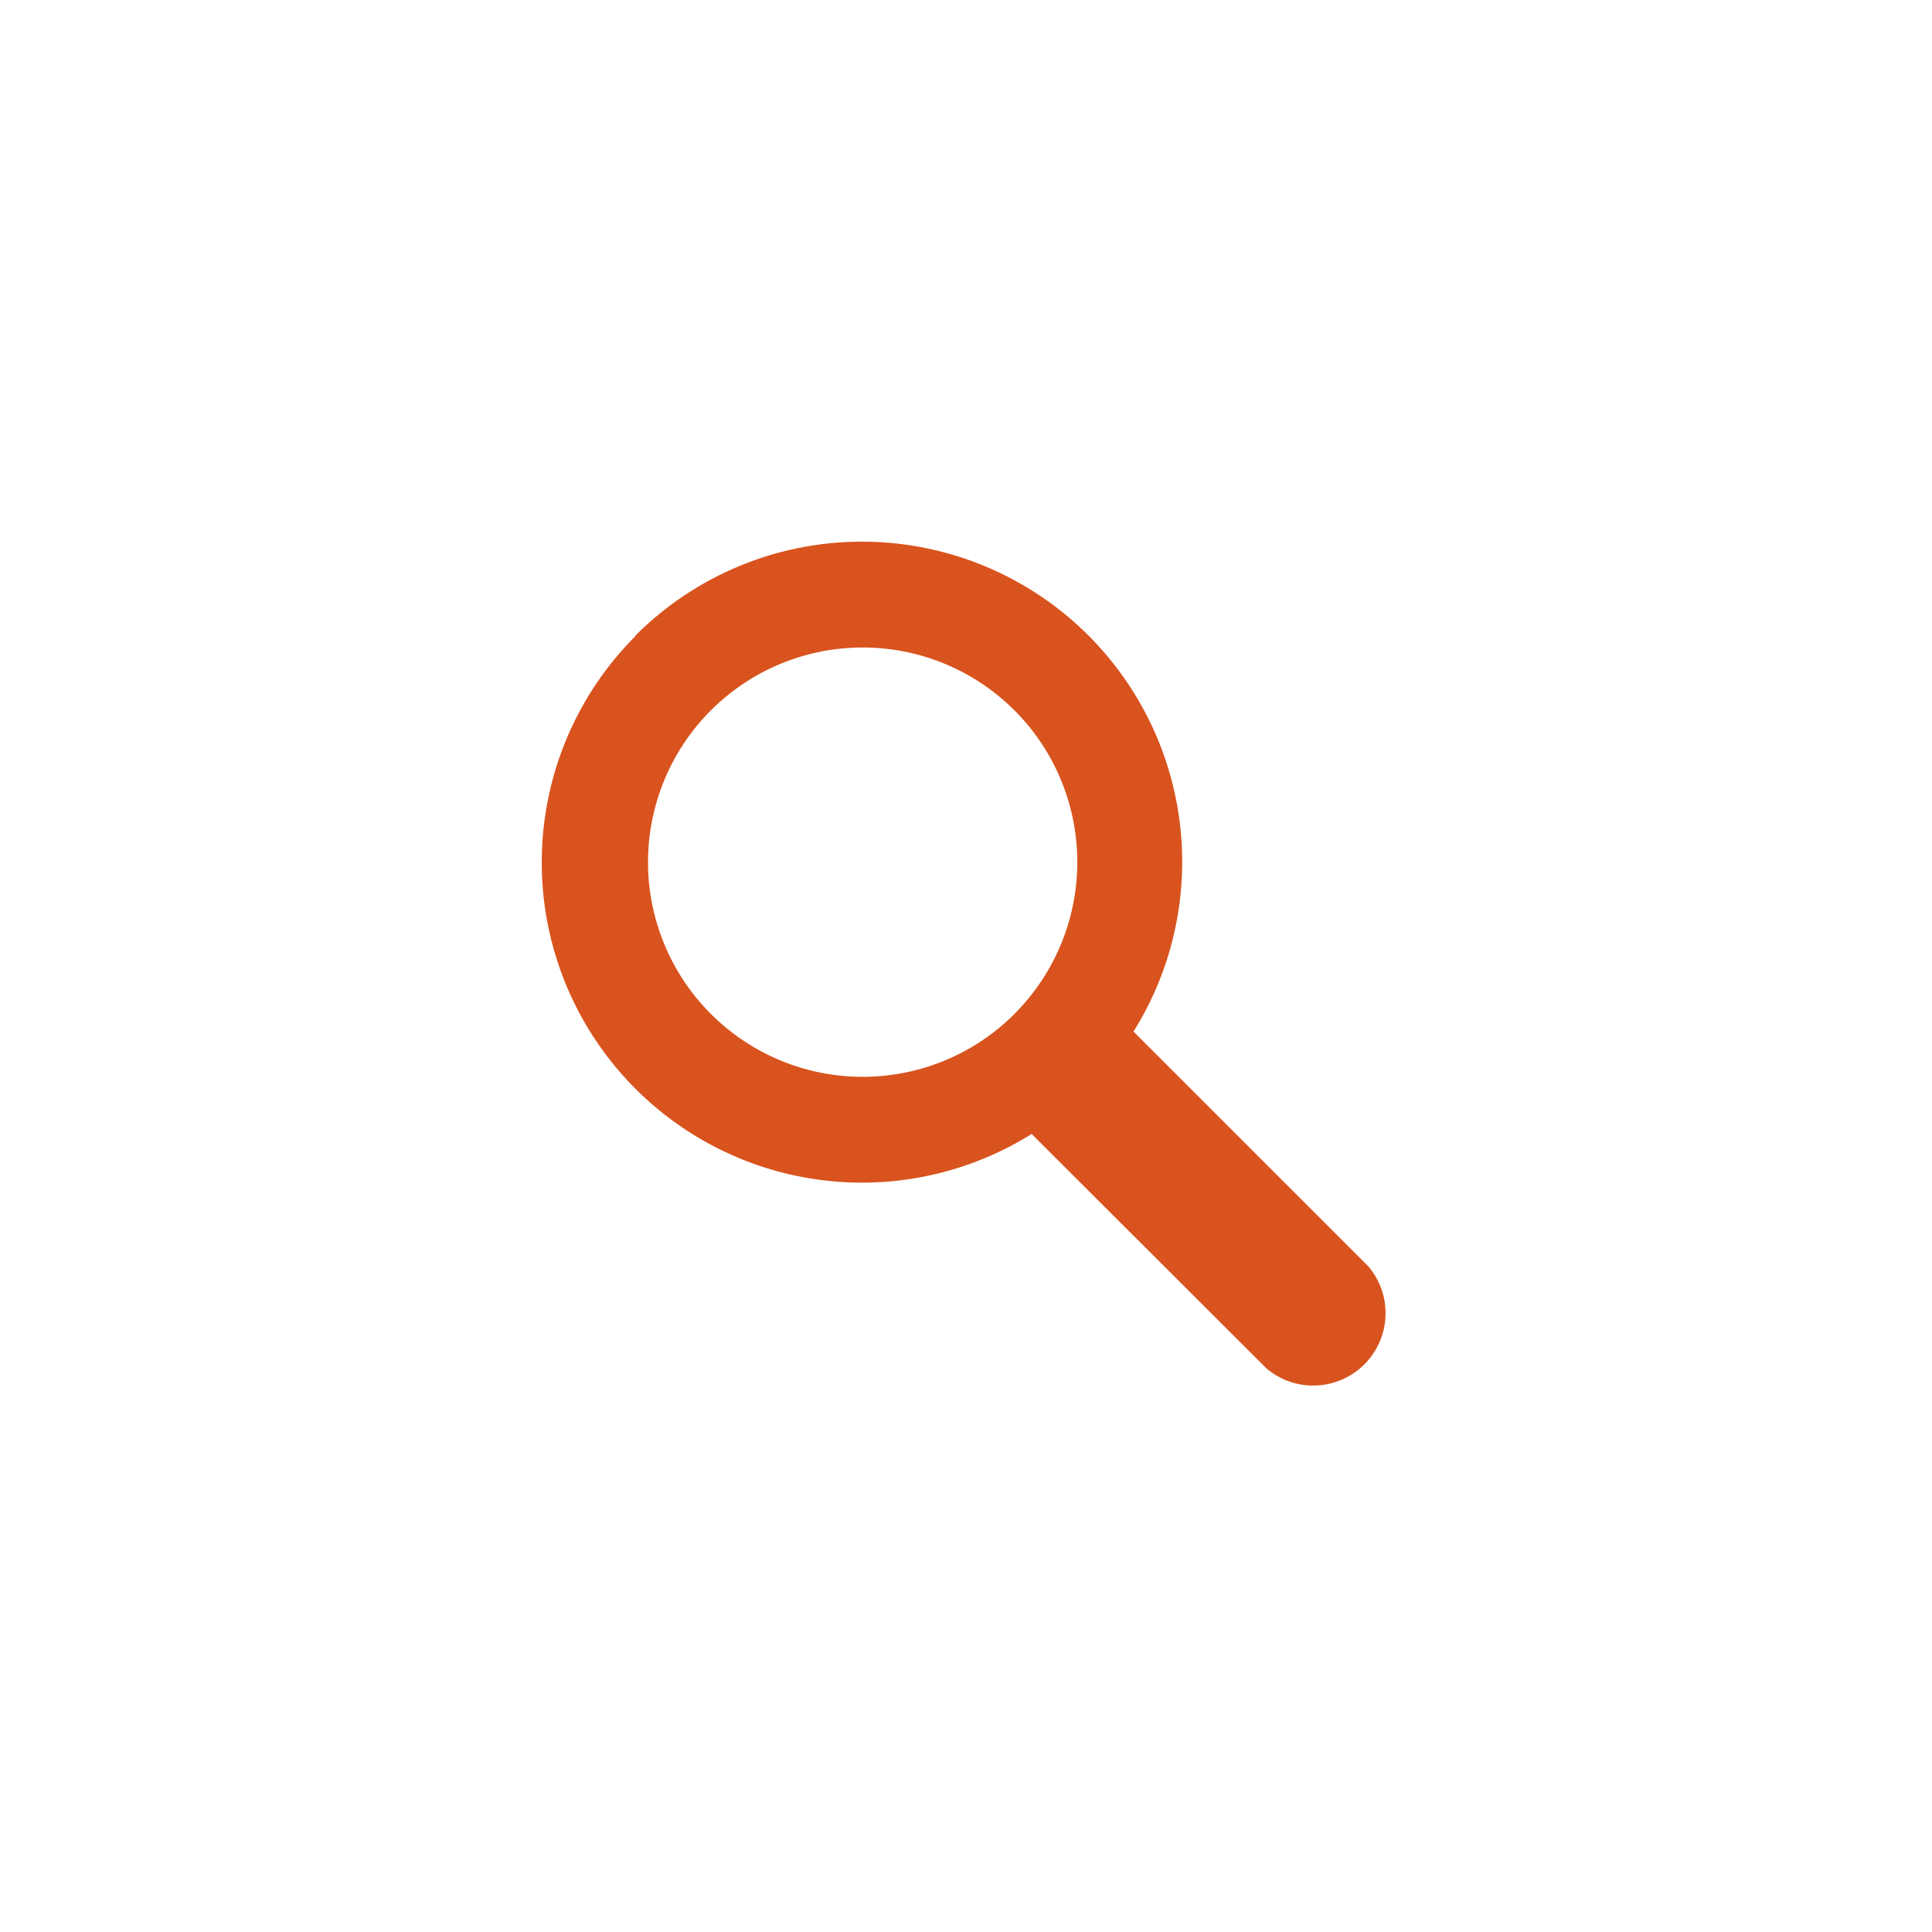 <svg id="Layer_1" data-name="Layer 1" xmlns="http://www.w3.org/2000/svg" viewBox="0 0 216 216"><defs><style>.cls-1{fill:#d9531e;}</style></defs><title>Vector Smart Object</title><path class="cls-1" d="M71.08,71.08a35.8,35.8,0,0,0,44.26,55.7L141.6,153A8.09,8.09,0,0,0,153,141.6l-26.27-26.27a35.8,35.8,0,0,0-55.7-44.26Zm42.31,42.31a24,24,0,1,1,0-34A24,24,0,0,1,113.39,113.38Z"/></svg>